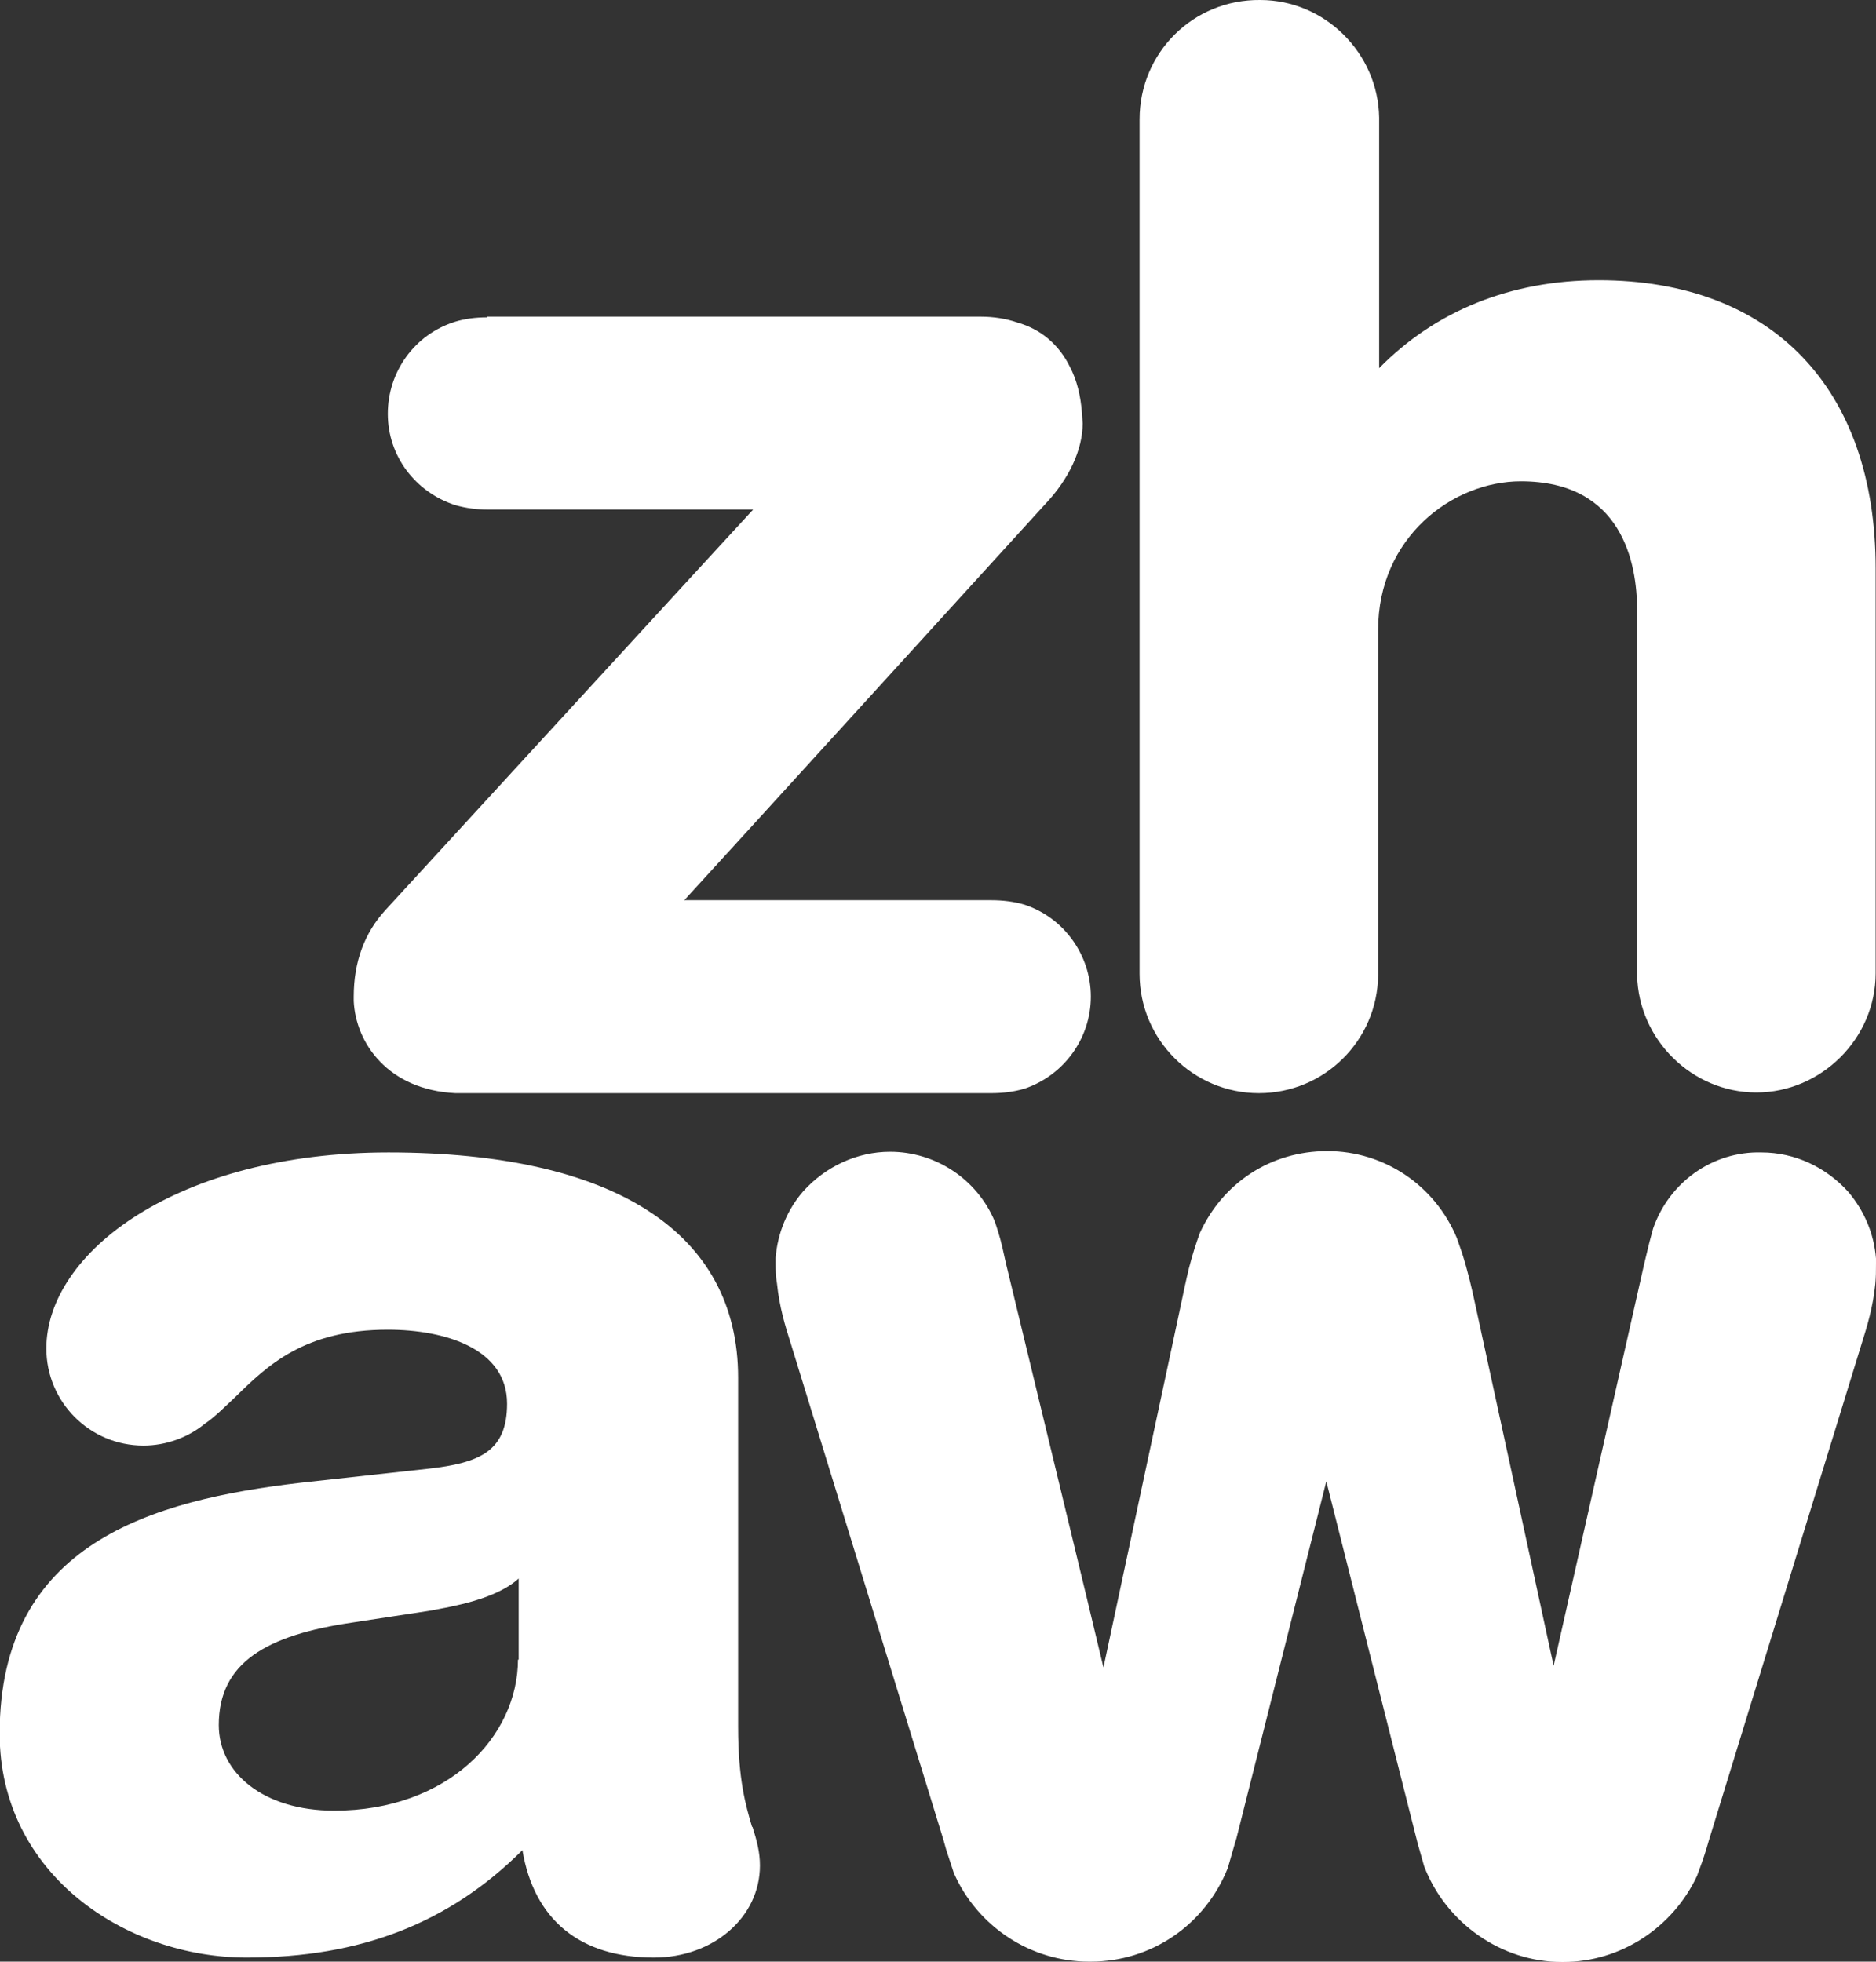 <?xml version="1.0" encoding="UTF-8"?>
<svg id="Ebene_1" data-name="Ebene 1" xmlns="http://www.w3.org/2000/svg" viewBox="0 0 55.05 57.55">
  <rect x="0" y="0" width="55.05" height="57.55" fill="#333333" stroke="none"/>
  <defs>
    <style>
      .cls-1 {
        fill: #fff;
      }
    </style>
  </defs>
  <path class="cls-1" d="M48.51,36.04l-.11.41-.15.62s-2.3,10.19-2.66,11.8c-.09-.43-2.3-10.6-2.3-10.6-.09-.43-.22-.99-.39-1.52l-.15-.43c-.64-1.54-2.13-2.55-3.8-2.55s-3.07.94-3.74,2.4c-.11.3-.22.64-.32,1.03-.09.37-.17.75-.24,1.09,0,0-1.95,9.12-2.27,10.63-.09-.41-2.86-11.85-2.86-11.85l-.11-.49c-.07-.3-.15-.54-.22-.75-.52-1.24-1.74-2.04-3.07-2.04-.97,0-1.89.43-2.55,1.16-.47.54-.75,1.22-.81,1.95v.15c0,.21,0,.39.04.6.07.69.24,1.25.41,1.78l4.47,14.53.09.32.22.67c.69,1.57,2.25,2.6,3.97,2.6h.04c1.8,0,3.37-1.09,4.03-2.75l.21-.73.04-.13s2.55-10.13,2.64-10.48c.09.37,2.68,10.62,2.68,10.62l.19.67c.64,1.67,2.27,2.81,4.04,2.81h.04c1.69,0,3.22-1.01,3.93-2.53.09-.24.19-.51.28-.81l.07-.24,4.47-14.53c.17-.54.34-1.09.41-1.78.02-.21.02-.39.02-.6v-.15c-.06-.73-.34-1.39-.81-1.95-.66-.73-1.57-1.16-2.55-1.16-1.44-.04-2.71.88-3.18,2.23"/>
  <path class="cls-1" d="M33.44,3.5v25.07c0,1.93,1.57,3.5,3.5,3.5s3.48-1.55,3.5-3.46v-10.13c0-2.7,2.17-4.36,4.19-4.36,2.96,0,3.41,2.38,3.41,3.78v10.71c.04,1.89,1.61,3.44,3.5,3.44s3.5-1.57,3.5-3.5v-11.87c0-5.3-3.05-8.46-8.13-8.46-2.58,0-4.79.9-6.44,2.58V3.45C40.44,1.55,38.87,0,36.98,0c-1.97-.02-3.54,1.55-3.54,3.5"/>
  <path class="cls-1" d="M15.2,48.68c0,2.27-2.06,4.44-5.39,4.44-2.1,0-3.39-1.12-3.39-2.51,0-1.83,1.39-2.64,3.93-3.01l2.23-.34c.71-.13,1.97-.34,2.64-.95v2.38h-.02ZM22.07,53.6c-.19-.64-.41-1.4-.41-2.94v-10.24c0-4.27-3.65-6.61-10.26-6.61-6.2,0-10.04,2.94-10.04,5.75,0,1.57,1.27,2.85,2.85,2.85.67,0,1.31-.24,1.8-.64.32-.22.6-.51.9-.79.94-.92,2.02-1.97,4.47-1.97,1.69,0,3.5.56,3.5,2.17,0,1.39-.79,1.74-2.32,1.91l-3.73.41c-4.38.51-8.84,1.78-8.84,7.36,0,4.12,3.69,6.57,7.25,6.57,3.35,0,5.94-1.01,8.09-3.15.34,2.04,1.69,3.15,3.86,3.15,1.74,0,3.11-1.18,3.11-2.7,0-.39-.09-.73-.22-1.14"/>
  <path class="cls-1" d="M14.3,9.31c-.34,0-.66.04-.95.13-1.18.37-1.97,1.46-1.97,2.7s.81,2.3,1.98,2.68c.32.09.64.13.95.13h7.79c-.3.32-10.8,11.76-10.8,11.76-.6.66-.92,1.5-.92,2.53v.13c.06,1.24,1.01,2.6,2.98,2.7h15.73c.34,0,.66-.04.97-.13,1.16-.39,1.95-1.48,1.95-2.7s-.79-2.32-1.95-2.7h0c-.3-.09-.64-.13-.97-.13h-9.01c.3-.32,10.6-11.63,10.6-11.63.69-.73,1.09-1.59,1.09-2.36l-.02-.3c-.04-.52-.15-.97-.36-1.37-.32-.64-.84-1.09-1.54-1.29-.32-.11-.69-.17-1.07-.17h-14.49v.02Z"/>
</svg>